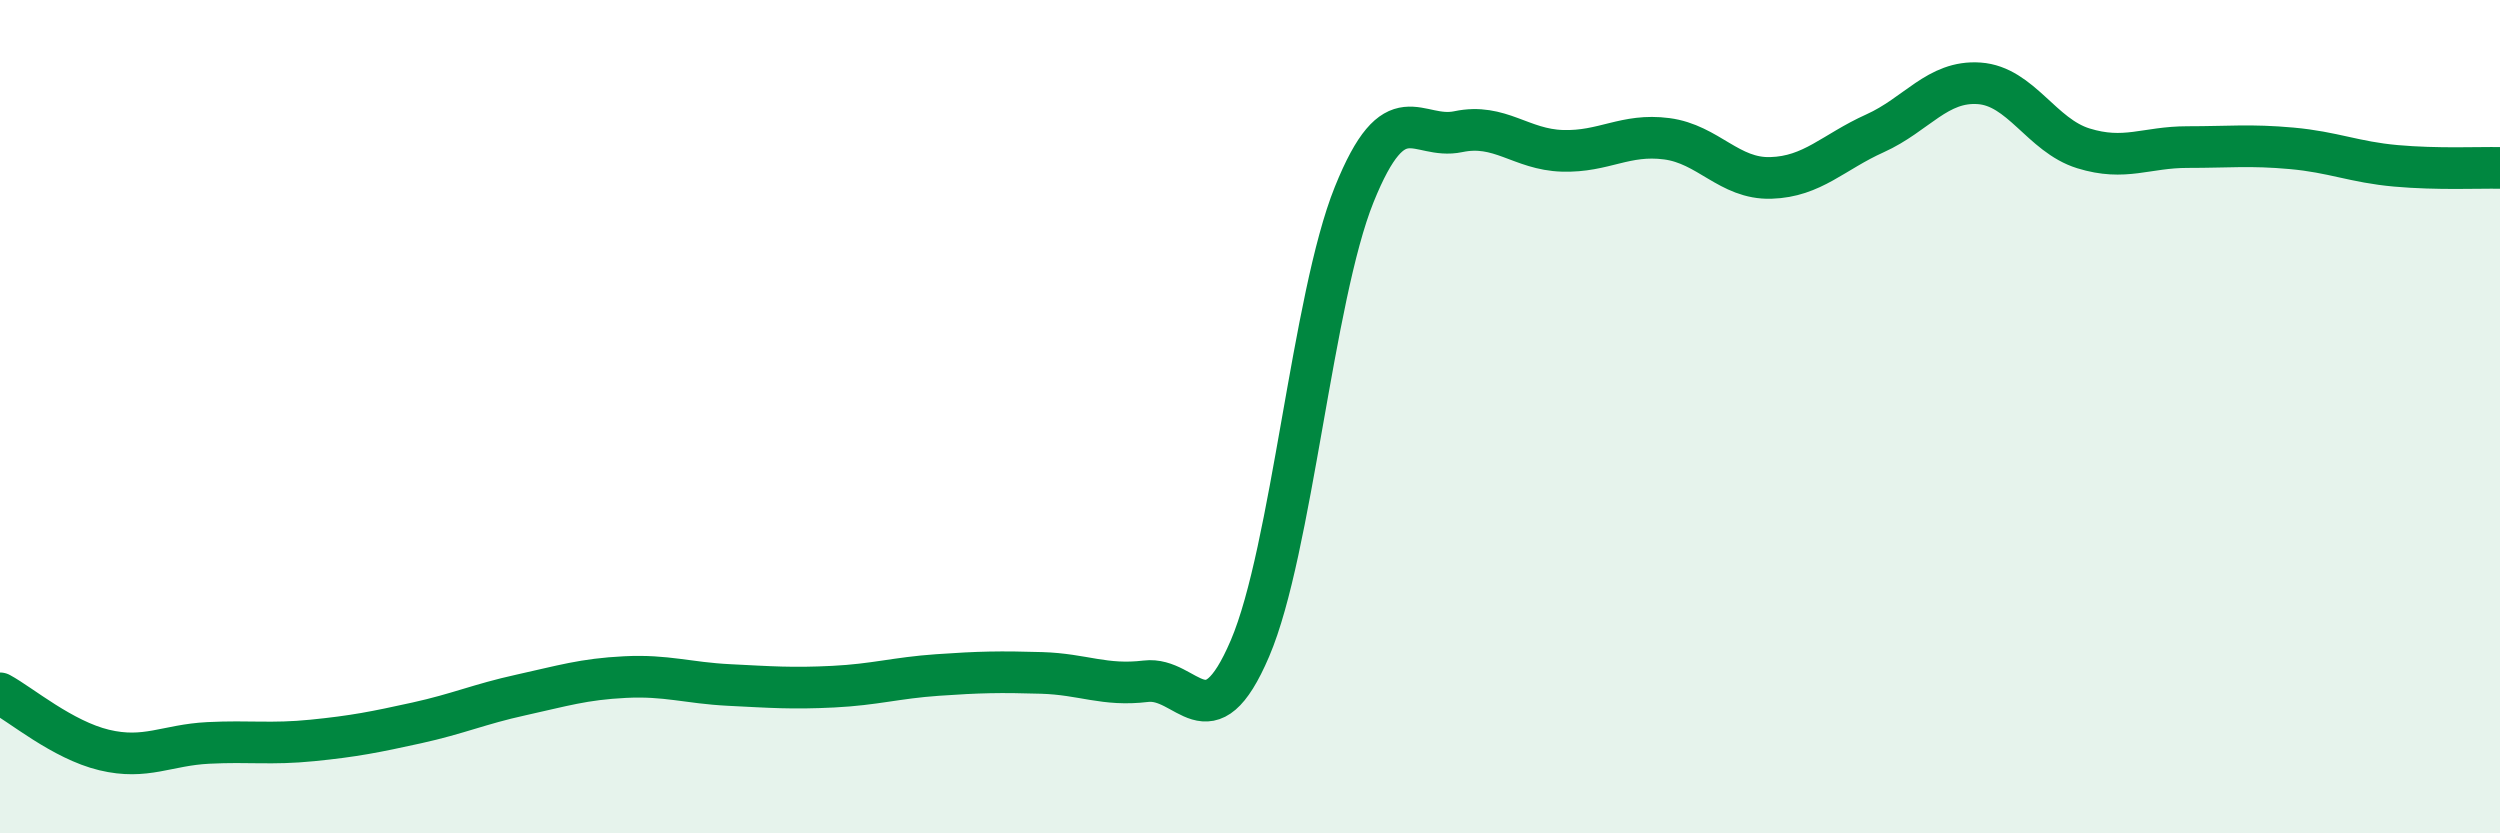 
    <svg width="60" height="20" viewBox="0 0 60 20" xmlns="http://www.w3.org/2000/svg">
      <path
        d="M 0,16.64 C 0.5,16.91 1.5,17.76 2.5,18 C 3.5,18.24 4,17.88 5,17.83 C 6,17.78 6.5,17.87 7.5,17.77 C 8.5,17.67 9,17.57 10,17.35 C 11,17.13 11.5,16.9 12.5,16.68 C 13.5,16.46 14,16.3 15,16.25 C 16,16.2 16.5,16.39 17.5,16.44 C 18.5,16.49 19,16.53 20,16.48 C 21,16.43 21.5,16.27 22.5,16.2 C 23.5,16.13 24,16.12 25,16.15 C 26,16.18 26.5,16.47 27.5,16.35 C 28.5,16.23 29,17.9 30,15.56 C 31,13.22 31.5,7.15 32.5,4.67 C 33.5,2.19 34,3.37 35,3.16 C 36,2.95 36.5,3.59 37.5,3.62 C 38.5,3.65 39,3.2 40,3.33 C 41,3.46 41.5,4.3 42.5,4.27 C 43.5,4.24 44,3.65 45,3.2 C 46,2.75 46.5,1.93 47.5,2 C 48.5,2.07 49,3.25 50,3.56 C 51,3.87 51.5,3.53 52.5,3.53 C 53.5,3.53 54,3.47 55,3.56 C 56,3.65 56.5,3.89 57.5,3.98 C 58.5,4.07 59.5,4.02 60,4.03L60 20L0 20Z"
        fill="#008740"
        opacity="0.1"
        stroke-linecap="round"
        stroke-linejoin="round"
      />
      <path
        d="M 0,16.64 C 0.5,16.91 1.5,17.76 2.5,18 C 3.5,18.24 4,17.88 5,17.83 C 6,17.78 6.5,17.87 7.5,17.77 C 8.5,17.67 9,17.57 10,17.35 C 11,17.13 11.5,16.9 12.5,16.68 C 13.5,16.46 14,16.3 15,16.25 C 16,16.2 16.5,16.39 17.5,16.44 C 18.5,16.49 19,16.53 20,16.48 C 21,16.43 21.5,16.27 22.5,16.2 C 23.5,16.13 24,16.12 25,16.15 C 26,16.18 26.5,16.47 27.5,16.35 C 28.5,16.23 29,17.9 30,15.56 C 31,13.22 31.5,7.15 32.5,4.67 C 33.5,2.19 34,3.37 35,3.16 C 36,2.95 36.5,3.59 37.5,3.62 C 38.5,3.65 39,3.2 40,3.33 C 41,3.46 41.5,4.3 42.5,4.27 C 43.5,4.24 44,3.65 45,3.2 C 46,2.75 46.5,1.93 47.5,2 C 48.5,2.07 49,3.25 50,3.56 C 51,3.87 51.5,3.53 52.5,3.53 C 53.5,3.53 54,3.47 55,3.56 C 56,3.65 56.5,3.89 57.5,3.98 C 58.5,4.07 59.5,4.02 60,4.03"
        stroke="#008740"
        stroke-width="1"
        fill="none"
        stroke-linecap="round"
        stroke-linejoin="round"
      />
    </svg>
  